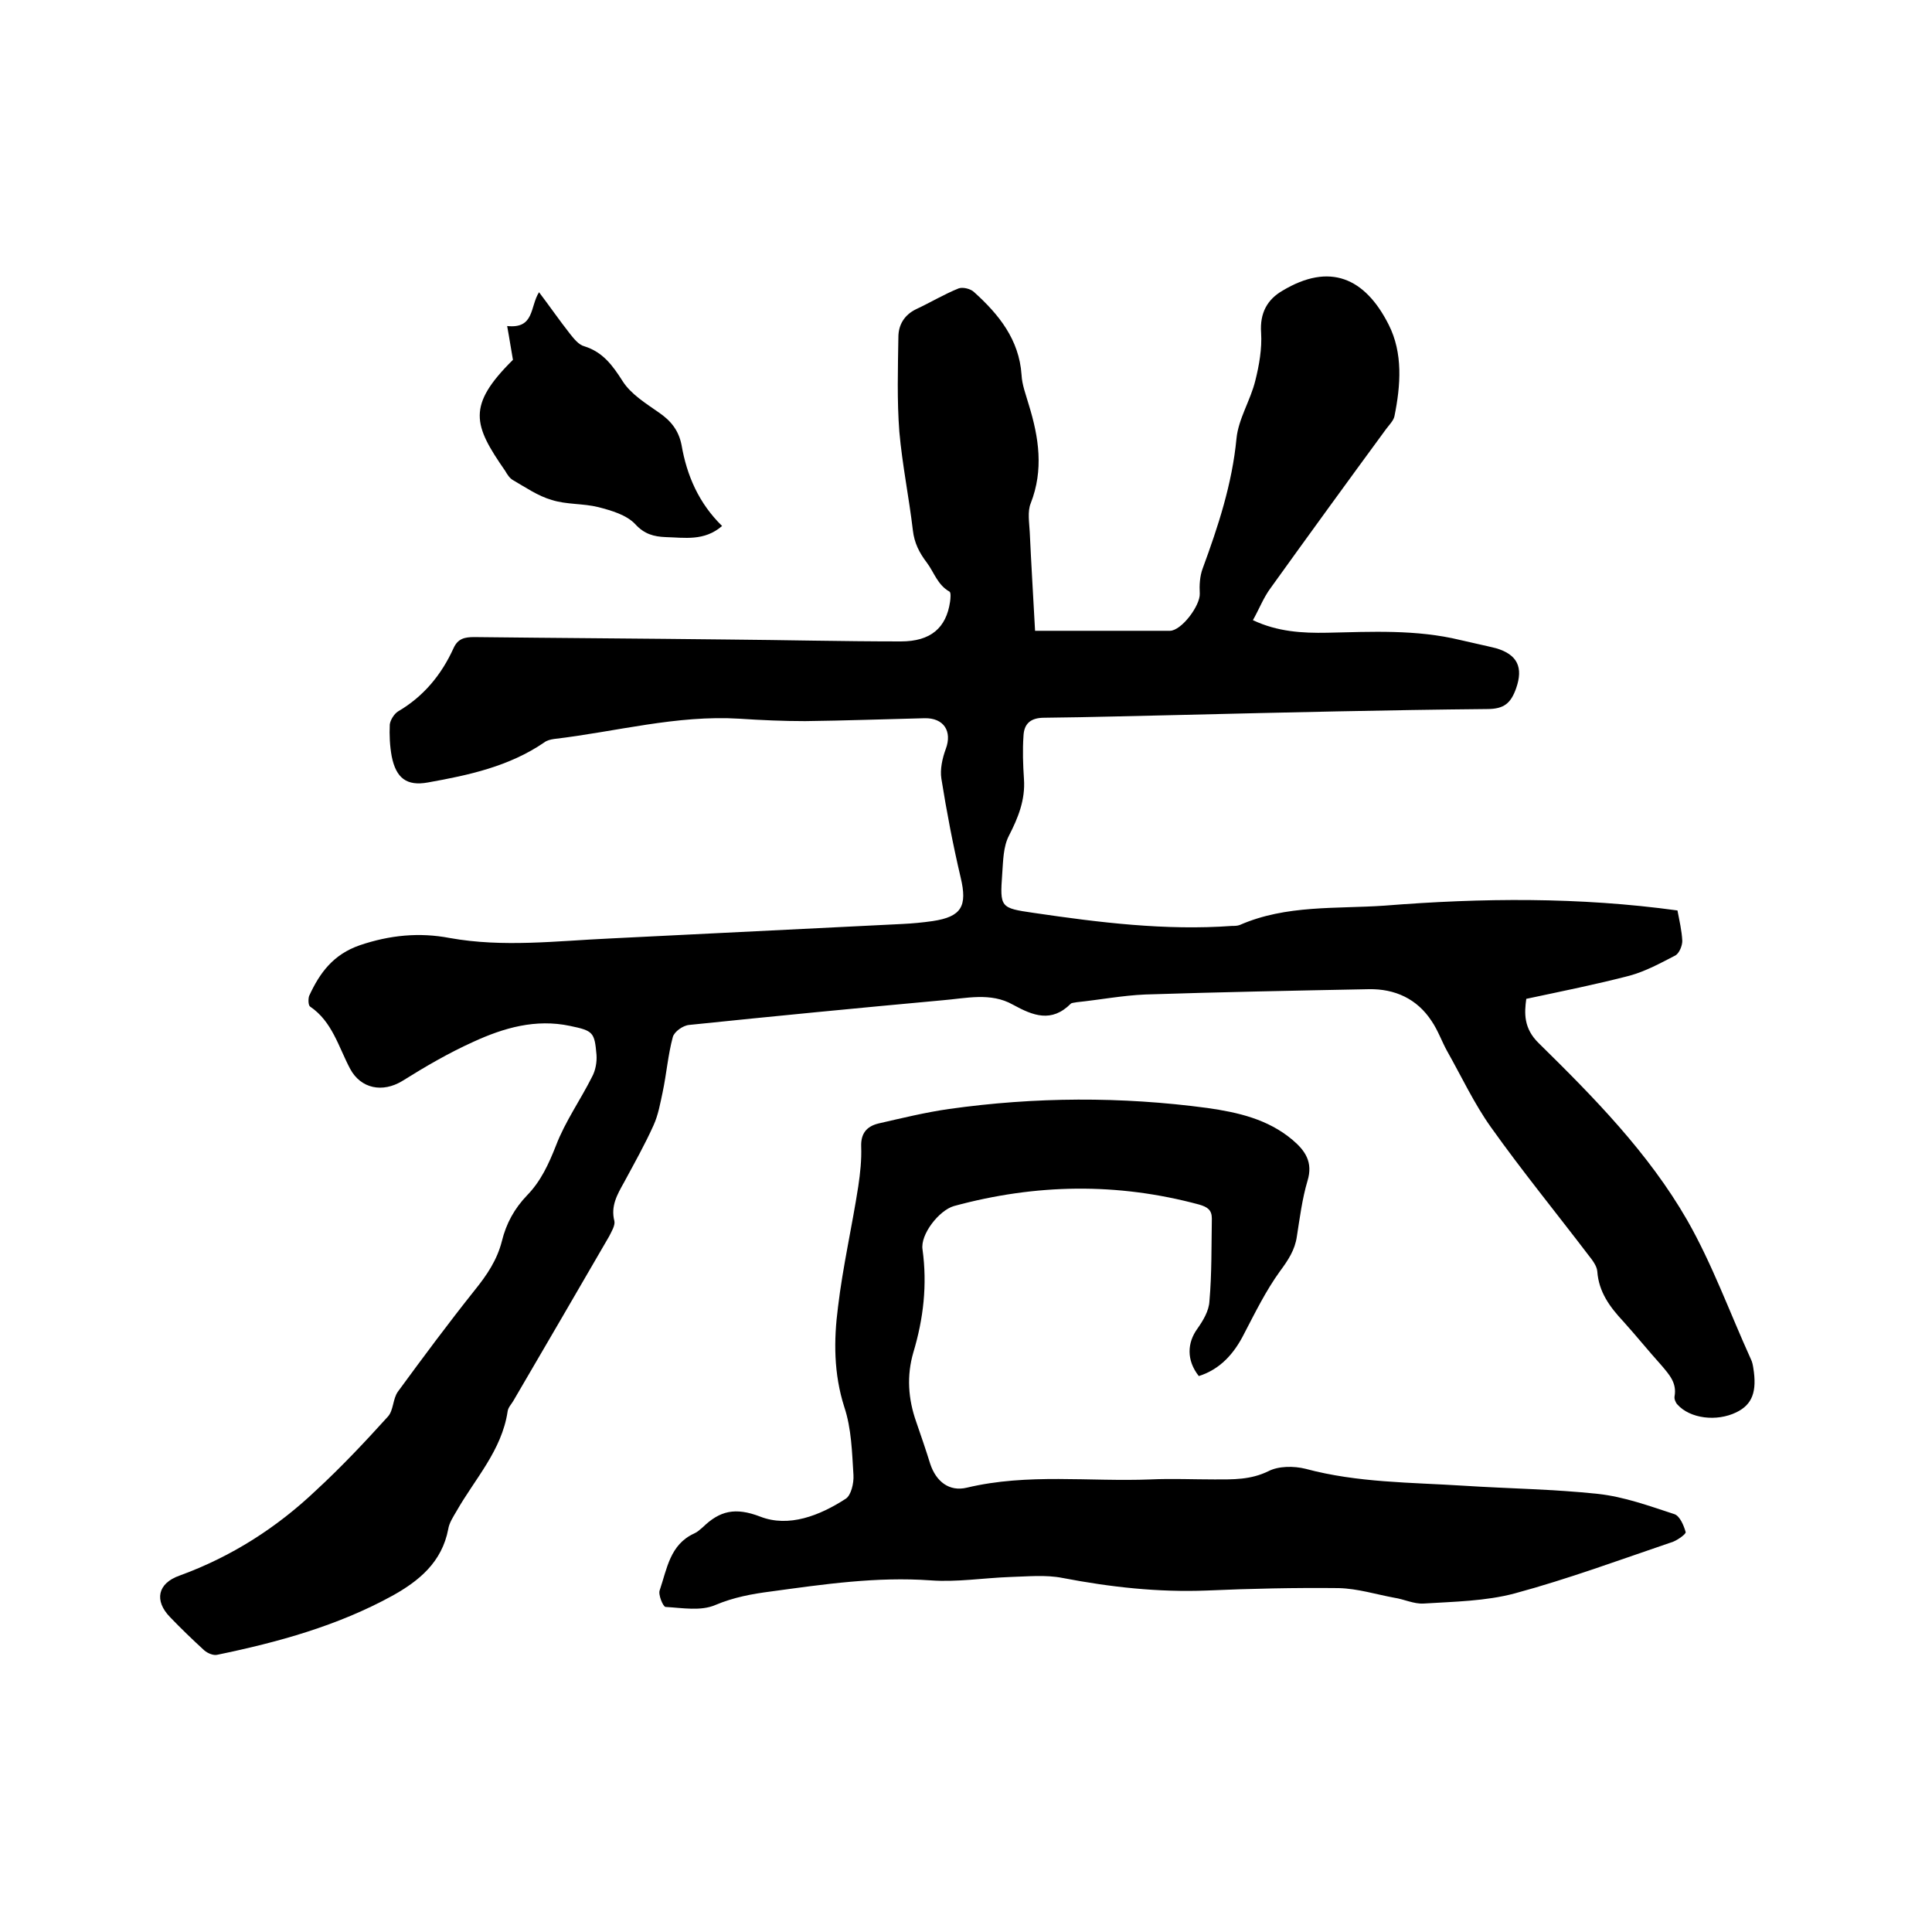 <svg enable-background="new 0 0 400 400" viewBox="0 0 400 400" xmlns="http://www.w3.org/2000/svg"><path d="m347.3 188.5c.4 2.1.9 4.2 1 6.3 0 1-.6 2.5-1.4 3-3.1 1.6-6.2 3.3-9.5 4.2-6.9 1.8-13.9 3.2-21.4 4.8-.4 2.9-.6 6.1 2.6 9.2 11.4 11.2 22.7 22.7 30.7 36.6 5.2 9.1 8.8 19.1 13.2 28.8.3.6.4 1.2.5 1.8.8 4.9-.2 7.6-3.5 9.2-4.1 2-9.6 1.3-12.2-1.6-.4-.4-.7-1.2-.6-1.7.5-2.8-1.1-4.5-2.7-6.4-2.7-3-5.2-6.1-7.9-9.1-2.8-3-5.1-6.1-5.4-10.4-.1-1.1-1-2.3-1.8-3.3-6.7-8.8-13.8-17.5-20.2-26.5-3.5-4.9-6.1-10.5-9.1-15.8-1.1-2-1.9-4.3-3.2-6.2-3-4.6-7.6-6.7-13-6.6-15.4.3-30.9.6-46.3 1.1-4.7.2-9.4 1.1-14.2 1.6-.4.1-1 .1-1.2.3-4 4-7.8 2.5-12 .2-4.6-2.6-9.7-1.3-14.6-.9-17.5 1.6-35 3.3-52.4 5.1-1.3.1-3.1 1.4-3.4 2.5-1 3.7-1.3 7.6-2.1 11.4-.5 2.3-.9 4.7-1.9 6.9-1.8 4-4 7.9-6.1 11.8-1.4 2.5-2.8 4.9-2 8 .2.9-.6 2.2-1.1 3.2-6.6 11.4-13.2 22.7-19.8 34-.4.7-1.1 1.4-1.2 2.2-1.2 8.1-6.8 14-10.6 20.7-.7 1.2-1.5 2.4-1.7 3.7-1.3 6.8-6 10.7-11.6 13.8-11.3 6.2-23.6 9.6-36.2 12.2-.8.2-2-.3-2.7-.9-2.4-2.2-4.8-4.5-7.1-6.9-3.3-3.4-2.6-7 2-8.6 10.7-3.9 20.1-9.9 28.3-17.7 5.2-4.8 10.1-10 14.8-15.2 1.2-1.3 1-3.7 2.1-5.2 5.2-7.1 10.4-14.1 15.9-21 2.5-3.1 4.6-6.2 5.6-10.1.9-3.7 2.6-6.8 5.3-9.6 2.8-2.9 4.4-6.4 5.9-10.2 1.9-5 5.1-9.5 7.5-14.3.7-1.3 1-3 .9-4.5-.4-4.7-.7-5-5.5-6-7.1-1.5-13.7.4-20 3.3-5.1 2.3-9.9 5.1-14.7 8.1-4.1 2.5-8.6 1.6-10.8-2.5-2.4-4.5-3.7-9.8-8.3-12.9-.4-.3-.4-1.6-.2-2.2 2.2-4.8 5-8.6 10.5-10.5 6.2-2.1 12.3-2.7 18.6-1.5 11.1 2 22.2.6 33.2.1 20.2-1 40.4-2 60.5-3 2.1-.1 4.2-.3 6.3-.6 6-.9 7.2-3.1 5.8-9-1.6-6.8-2.9-13.6-4-20.5-.3-1.9.2-4.2.9-6.1 1.4-3.7-.4-6.5-4.4-6.4-8.2.2-16.5.5-24.7.6-4.5 0-9.1-.2-13.6-.5-13-.8-25.6 2.7-38.4 4.2-.7.1-1.5.3-2 .7-7.3 5-15.7 6.8-24.1 8.3-4.4.8-6.6-.9-7.5-5.4-.4-2.2-.5-4.4-.4-6.6.1-.9.9-2.2 1.7-2.7 5.3-3.1 9-7.6 11.5-13.1.9-2 2.3-2.3 4.3-2.3 17.4.2 34.7.3 52.1.5 12.1.1 24.1.4 36.2.4 6.2 0 9.4-2.8 10.2-8.2.1-.7.2-1.9-.1-2.1-2.5-1.4-3.2-4-4.7-6-1.6-2.1-2.6-4.1-2.9-6.7-.8-6.8-2.2-13.6-2.8-20.4-.5-6.5-.3-13.1-.2-19.6 0-2.5 1.2-4.6 3.7-5.8 3-1.4 5.8-3.1 8.8-4.3.9-.3 2.5.1 3.2.8 5.1 4.6 9.3 9.8 9.8 17.1.1 2.1.9 4.1 1.5 6.2 2.1 6.8 3.1 13.5.4 20.4-.7 1.7-.3 4-.2 6 .3 6.5.7 13 1.1 20.4h27.9c2.4 0 6.3-5.2 6.2-7.7-.1-1.7 0-3.6.6-5.2 3.2-8.7 6.1-17.5 7-26.9.4-4.1 2.9-7.9 3.9-12 .8-3.2 1.4-6.6 1.2-9.9-.3-4.1 1.3-6.9 4.4-8.7 9.8-5.9 17.1-2.7 22 7 3 5.9 2.5 12.6 1.2 19-.2.9-1.1 1.8-1.7 2.6-8 10.9-16 21.9-23.9 32.9-1.5 2-2.4 4.4-3.7 6.7 5.1 2.4 10.2 2.7 15.4 2.6 9.2-.2 18.4-.7 27.5 1.5 2.5.6 5 1.1 7.4 1.7 4.5 1.3 5.7 4 4.2 8.3-1.1 3.1-2.5 4.3-6 4.3-20.8.2-41.7.7-62.5 1.2-9.7.2-19.5.5-29.2.6-2.9 0-4.2 1.3-4.3 3.8-.2 2.9-.1 5.9.1 8.9.3 4.3-1.2 8-3.1 11.7-1.2 2.3-1.2 5.2-1.4 7.9-.5 7-.4 7.1 6.5 8.1 13.6 2 27.3 3.7 41.1 2.7.5 0 1.1 0 1.6-.2 9.6-4.2 19.9-3.3 30-4 20.1-1.6 40.2-1.8 60.6 1z"/><path d="m248.2 284.9c-2.6-3.3-2.4-6.9-.3-9.8 1.2-1.7 2.4-3.7 2.5-5.7.5-5.7.4-11.4.5-17.1 0-1.8-.9-2.4-2.6-2.9-17-4.6-33.9-4.3-50.8.3-3.1.9-7 5.9-6.5 9 1 7.3.2 14.3-1.9 21.3-1.4 4.8-1.1 9.6.6 14.4 1 2.9 2 5.8 2.9 8.7 1.2 3.6 3.9 5.8 7.6 4.9 12.6-3 25.3-1.2 38-1.7 4.4-.2 8.9 0 13.3 0 3.8 0 7.4.1 11.1-1.7 2.1-1.1 5.3-1.1 7.7-.5 10.8 2.9 21.8 2.8 32.7 3.5 9.3.6 18.6.7 27.9 1.7 5.4.6 10.6 2.5 15.8 4.2 1.1.4 1.9 2.3 2.3 3.7.1.4-1.6 1.6-2.6 2-10.9 3.7-21.7 7.7-32.8 10.7-6 1.6-12.5 1.7-18.9 2.1-2 .1-4-.9-6-1.2-3.8-.7-7.6-1.9-11.5-2-9.1-.1-18.2.1-27.3.5-10.1.4-20-.7-29.9-2.6-3.5-.7-7.3-.3-10.9-.2-5.5.2-11 1.1-16.4.7-11.2-.8-22.1.8-33.1 2.3-3.9.5-7.7 1.2-11.5 2.8-3 1.3-6.8.6-10.3.4-.5 0-1.6-2.6-1.2-3.5 1.5-4.4 2.1-9.4 7.1-11.7.7-.3 1.2-.8 1.8-1.3 3.5-3.4 6.7-4.2 11.9-2.2 5.9 2.3 12.3-.2 17.7-3.7 1.1-.7 1.7-3.2 1.6-4.9-.3-4.7-.4-9.6-1.9-14.1-2.2-6.9-2.2-13.8-1.3-20.7 1-8.4 2.9-16.6 4.2-25 .4-2.7.7-5.5.6-8.2s1.1-4.2 3.6-4.8c4.8-1.1 9.7-2.3 14.6-3 17.8-2.5 35.6-2.6 53.5-.2 6.3.9 12.5 2.3 17.6 6.6 2.6 2.2 4.3 4.6 3.1 8.5-1.1 3.7-1.6 7.7-2.2 11.5-.4 2.8-1.8 4.9-3.5 7.2-2.9 4-5.1 8.5-7.4 12.9-2.1 4.2-5 7.4-9.4 8.8z"/><path d="m105 67.5c5.7.6 4.7-4 6.6-7 2.2 2.9 4.2 5.8 6.4 8.6.8 1 1.8 2.3 3 2.6 3.8 1.2 5.8 3.9 7.9 7.2 1.7 2.7 4.8 4.6 7.5 6.5 2.5 1.7 4.1 3.7 4.7 6.7 1.1 6.4 3.6 12.1 8.4 16.8-3.7 3.2-7.8 2.4-11.7 2.3-2.4-.1-4.4-.6-6.3-2.7-1.8-1.9-4.9-2.8-7.6-3.5-3.2-.8-6.6-.5-9.7-1.5-2.8-.8-5.4-2.6-8-4.1-.7-.4-1.2-1.2-1.6-1.9-6.6-9.5-8-13.5 1.6-23-.4-2.2-.7-4.3-1.2-7z"/></svg>
